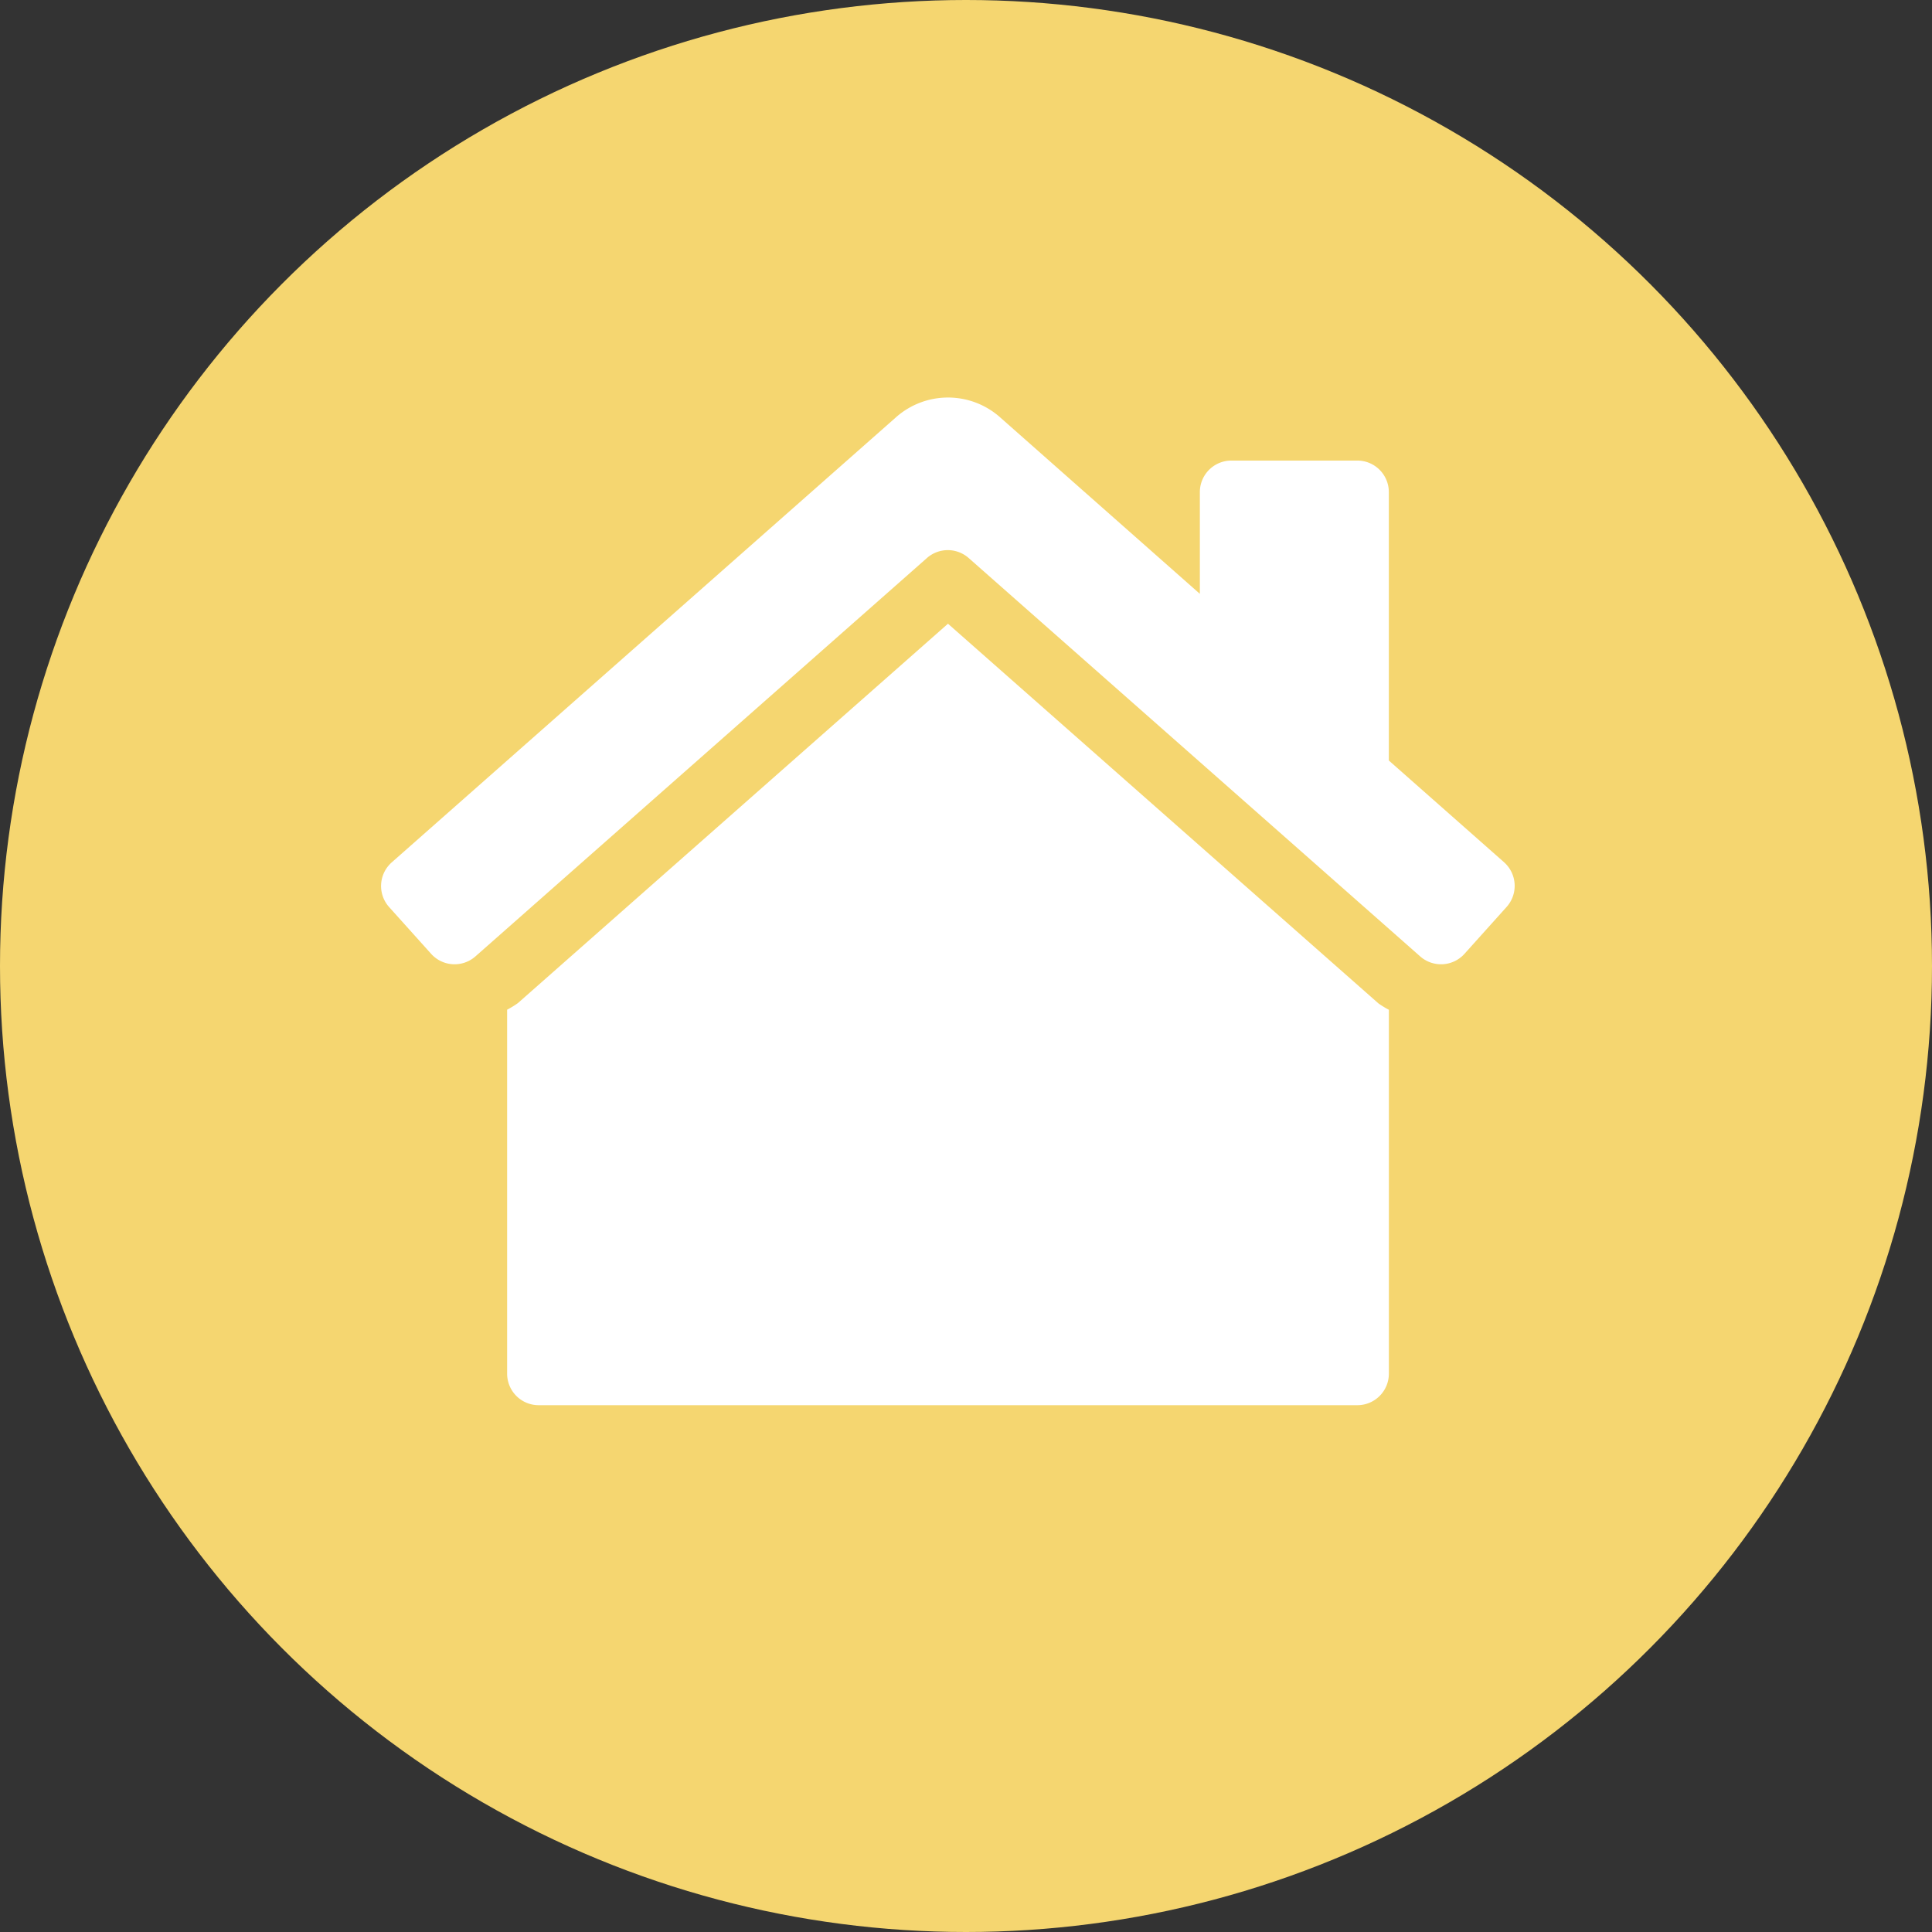 <svg xmlns="http://www.w3.org/2000/svg" width="49" height="49" viewBox="0 0 49 49">
  <rect x="0" y="0" width="49" height="49" fill="#333333" stroke="none"/>
  <g id="グループ_2404" data-name="グループ 2404" transform="translate(-157.5 -6889.002)">
    <circle id="楕円形_37" data-name="楕円形 37" cx="24.5" cy="24.5" r="24.5" transform="translate(157.5 6889.002)" fill="#f5d670"/>
    <path id="Icon_awesome-house-damage" data-name="Icon awesome-house-damage" d="M14.376,5.738,3.468,15.36a2.309,2.309,0,0,1-.273.167v9.231a.8.8,0,0,0,.8.8H24.758a.8.8,0,0,0,.8-.8V15.529a2.329,2.329,0,0,1-.263-.16Zm14.111,6.056-2.93-2.587V2.4a.8.8,0,0,0-.8-.8H21.564a.8.8,0,0,0-.8.8v2.58L15.711.515a1.989,1.989,0,0,0-2.668,0L.265,11.794A.8.8,0,0,0,.2,12.922l1.068,1.189a.8.8,0,0,0,1.128.06l11.447-10.1a.8.8,0,0,1,1.057,0l11.447,10.1a.8.8,0,0,0,1.128-.06l1.068-1.189A.8.8,0,0,0,28.486,11.794Z" transform="translate(167.167 6899.083)" fill="#fff"/>
  </g>
</svg>
